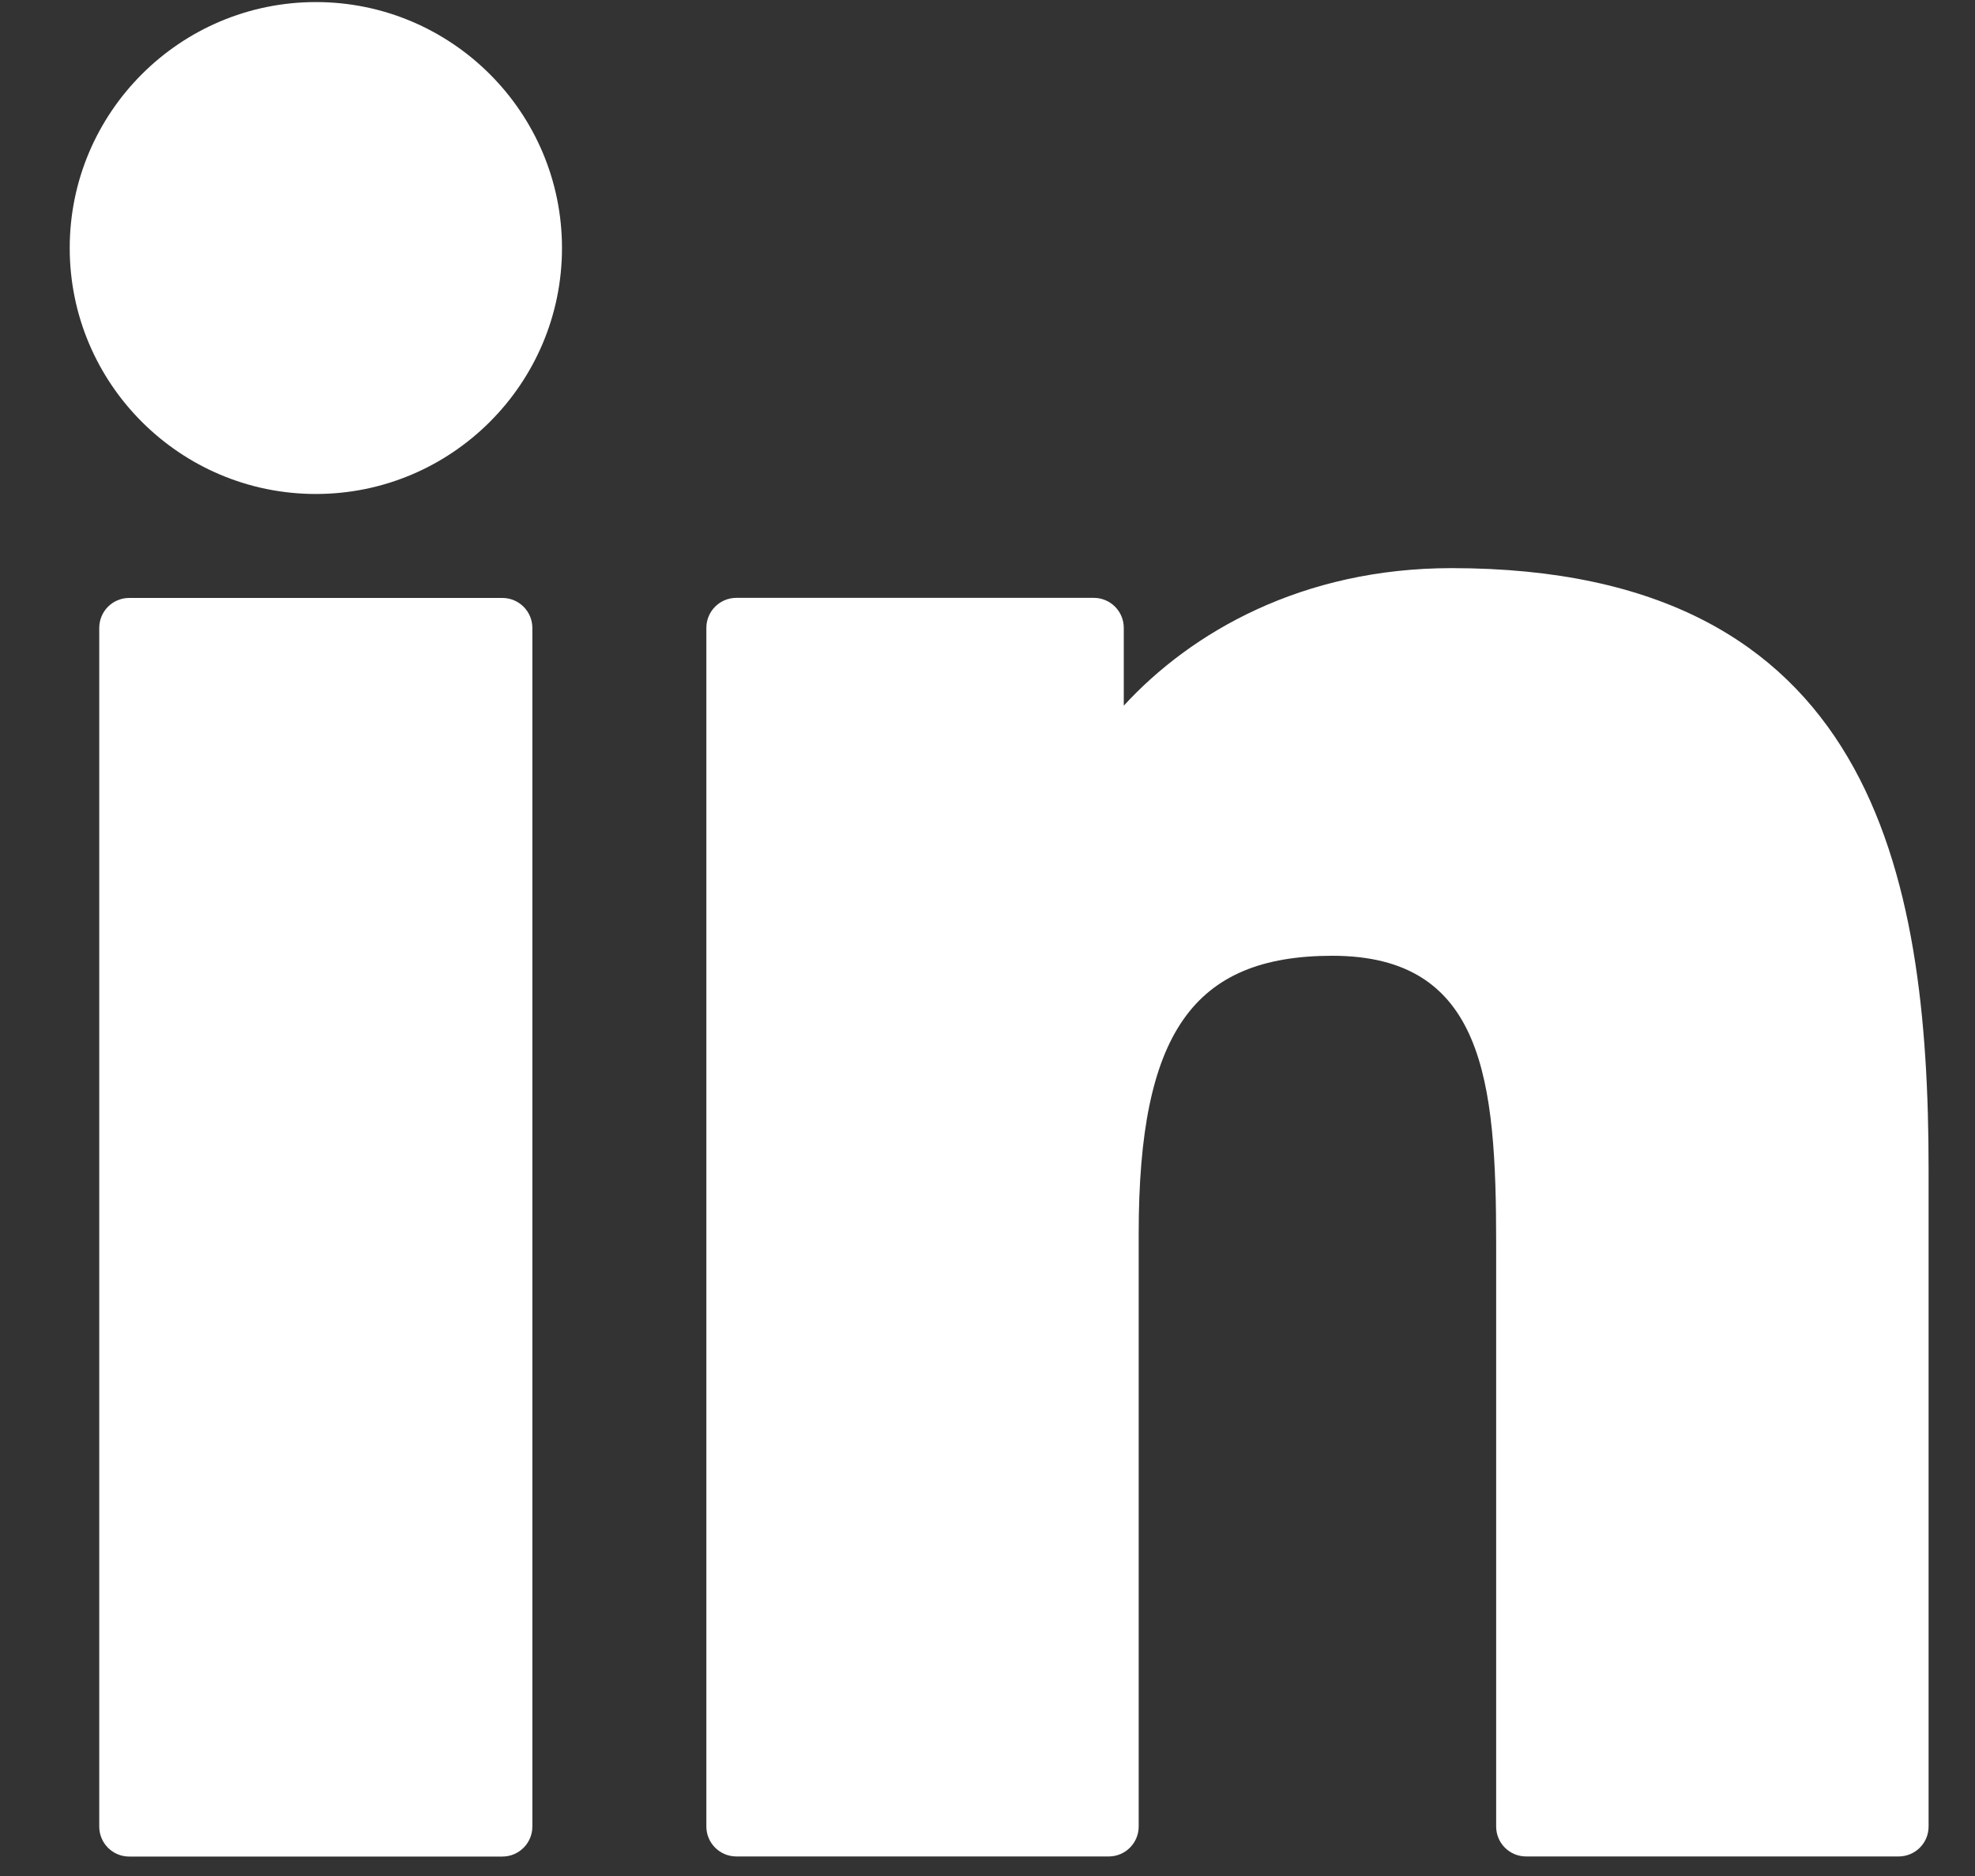 <svg width="20" height="19" viewBox="0 0 20 19" fill="none" xmlns="http://www.w3.org/2000/svg">
<rect x="0" y="0" width="20" height="19" fill="#333333" stroke="none"/>
<g clip-path="url(#clip0_0_633)">
<path d="M5.087 6.056H1.308C1.14 6.056 1.005 6.192 1.005 6.36V18.499C1.005 18.667 1.14 18.803 1.308 18.803H5.087C5.255 18.803 5.391 18.667 5.391 18.499V6.36C5.391 6.192 5.255 6.056 5.087 6.056Z" fill="white"/>
<path d="M3.199 0.021C1.824 0.021 0.706 1.138 0.706 2.512C0.706 3.886 1.824 5.003 3.199 5.003C4.573 5.003 5.691 3.886 5.691 2.512C5.691 1.138 4.573 0.021 3.199 0.021Z" fill="white"/>
<path d="M14.7 5.754C13.182 5.754 12.06 6.406 11.38 7.147V6.359C11.38 6.191 11.244 6.055 11.076 6.055H7.457C7.289 6.055 7.153 6.191 7.153 6.359V18.499C7.153 18.666 7.289 18.802 7.457 18.802H11.228C11.395 18.802 11.531 18.666 11.531 18.499V12.492C11.531 10.468 12.081 9.68 13.492 9.68C15.029 9.68 15.151 10.944 15.151 12.597V18.499C15.151 18.667 15.287 18.802 15.454 18.802H19.226C19.394 18.802 19.53 18.667 19.53 18.499V11.84C19.53 8.83 18.956 5.754 14.7 5.754Z" fill="white"/>
</g>
<defs>
<clipPath id="clip0_0_633">
<rect width="18.823" height="18.823" fill="white" transform="translate(0.706)"/>
</clipPath>
</defs>
</svg>
